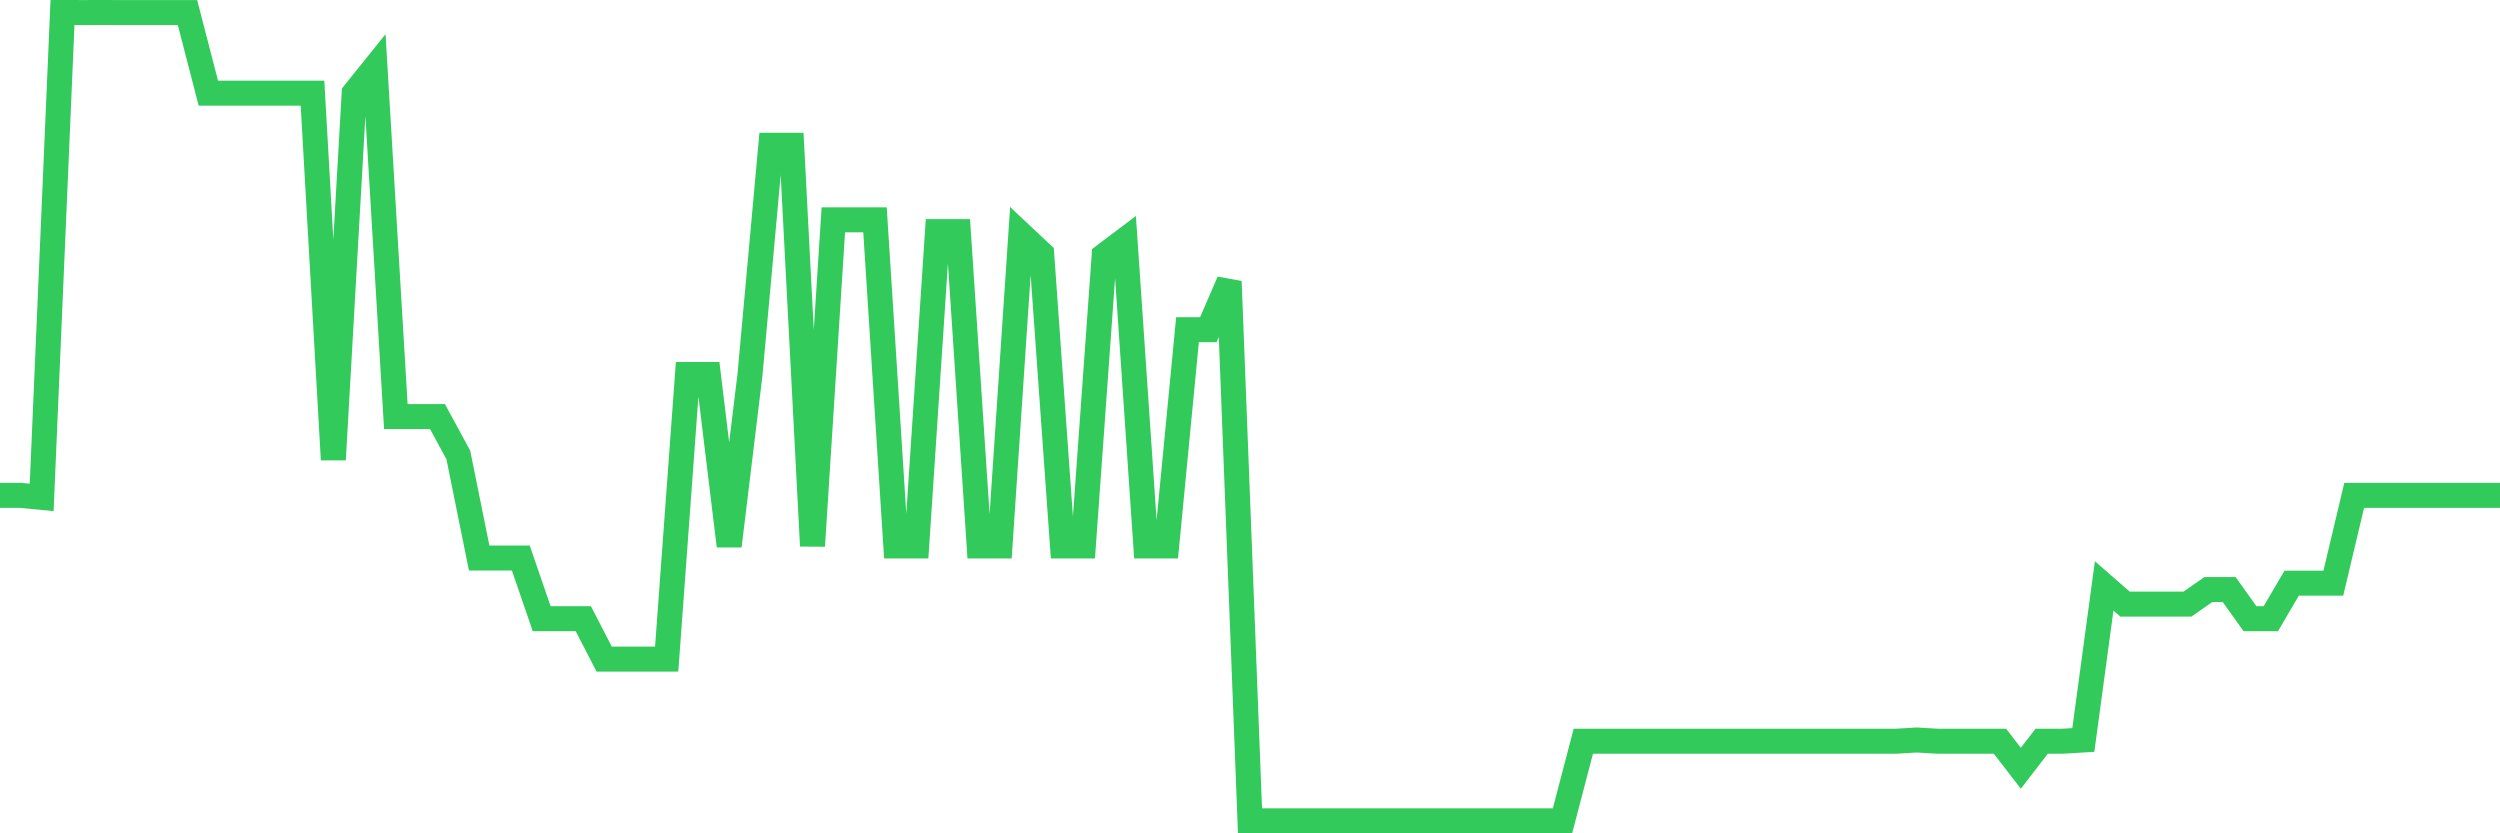 <svg
  xmlns="http://www.w3.org/2000/svg"
  xmlns:xlink="http://www.w3.org/1999/xlink"
  width="120"
  height="40"
  viewBox="0 0 120 40"
  preserveAspectRatio="none"
>
  <polyline
    points="0,23.779 1,23.779 2,23.876 3,0.6 4,0.602 5,0.6 6,0.604 7,0.604 8,0.604 9,0.604 10,4.471 11,4.471 12,4.471 13,4.471 14,4.471 15,4.471 16,22.066 17,4.471 18,3.227 19,19.995 20,19.995 21,19.995 22,21.839 23,26.787 24,26.787 25,26.787 26,29.698 27,29.698 28,29.698 29,31.638 30,31.638 31,31.638 32,31.638 33,17.977 34,17.977 35,26.205 36,17.977 37,6.976 38,6.976 39,26.205 40,10.553 41,10.553 42,10.553 43,26.205 44,26.205 45,11.117 46,11.117 47,26.205 48,26.205 49,11.242 50,12.181 51,26.205 52,26.205 53,12.266 54,11.513 55,26.205 56,26.205 57,15.825 58,15.825 59,13.512 60,39.4 61,39.4 62,39.4 63,39.4 64,39.4 65,39.4 66,39.4 67,39.4 68,39.4 69,39.4 70,39.4 71,39.4 72,39.4 73,39.4 74,39.4 75,39.4 76,35.579 77,35.579 78,35.579 79,35.579 80,35.579 81,35.579 82,35.579 83,35.579 84,35.579 85,35.579 86,35.579 87,35.579 88,35.579 89,35.579 90,35.579 91,35.579 92,35.519 93,35.579 94,35.579 95,35.579 96,35.579 97,36.877 98,35.579 99,35.579 100,35.519 101,28.124 102,28.997 103,28.997 104,28.997 105,28.997 106,28.298 107,28.298 108,29.698 109,29.698 110,27.992 111,27.992 112,27.992 113,23.779 114,23.779 115,23.779 116,23.779 117,23.779 118,23.779 119,23.779 120,23.779"
    fill="none"
    stroke="#32ca5b"
    stroke-width="1.2"
  >
  </polyline>
</svg>